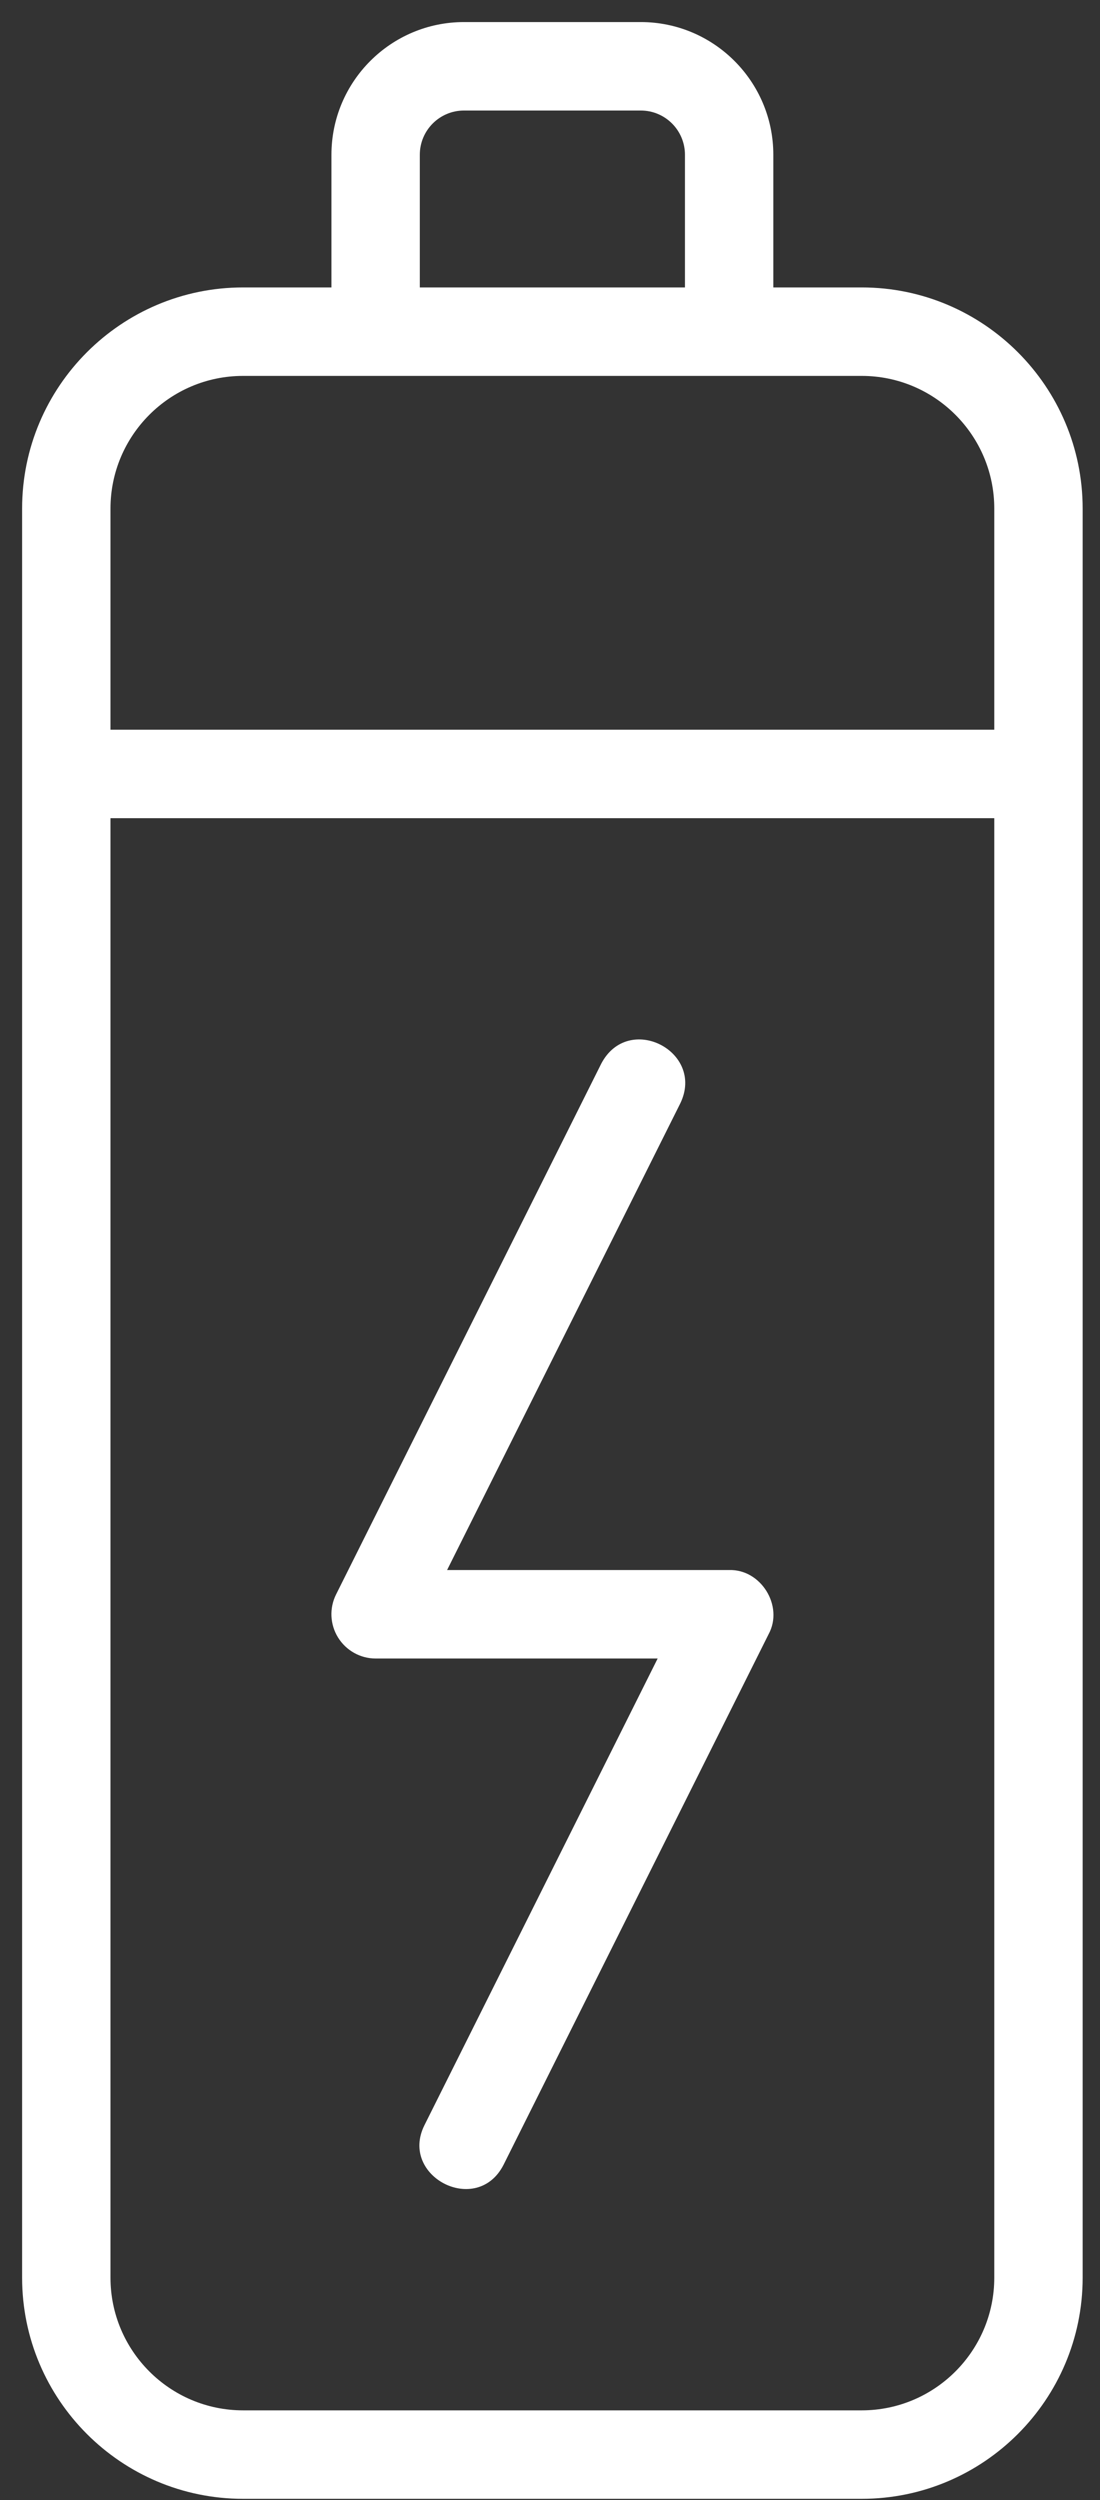 <svg xmlns="http://www.w3.org/2000/svg" fill="none" viewBox="0 0 48 109" height="109" width="48">
<rect x="0" y="0" width="48" height="109" fill="#333333" stroke="none"/>
<path fill="white" d="M37.602 12.532H33.745V6.747C33.745 3.556 31.152 0.962 27.961 0.962H20.247C17.056 0.962 14.463 3.556 14.463 6.747V12.532H10.606C5.289 12.532 0.965 16.856 0.965 22.174V99.305C0.965 104.622 5.289 108.947 10.606 108.947H37.602C42.919 108.947 47.243 104.622 47.243 99.305V22.174C47.243 16.856 42.919 12.532 37.602 12.532ZM18.319 6.747C18.319 5.682 19.182 4.819 20.247 4.819H27.961C29.026 4.819 29.889 5.682 29.889 6.747V12.532H18.319V6.747ZM10.606 16.389H37.602C40.793 16.389 43.387 18.982 43.387 22.174V31.815H4.821V22.174C4.821 18.982 7.415 16.389 10.606 16.389ZM37.602 105.09H10.606C7.415 105.09 4.821 102.496 4.821 99.305V35.672H43.387V99.305C43.387 102.496 40.793 105.09 37.602 105.09Z"></path>
<path fill="white" d="M31.817 68.453H19.509L29.686 48.105C30.78 45.84 27.415 44.118 26.234 46.38L14.664 69.519C14.366 70.117 14.399 70.825 14.751 71.394C15.103 71.963 15.725 72.31 16.39 72.31H28.698L18.521 92.658C17.407 94.895 20.816 96.65 21.973 94.384L33.542 71.244C34.203 70.02 33.205 68.41 31.817 68.453Z"></path>
</svg>
